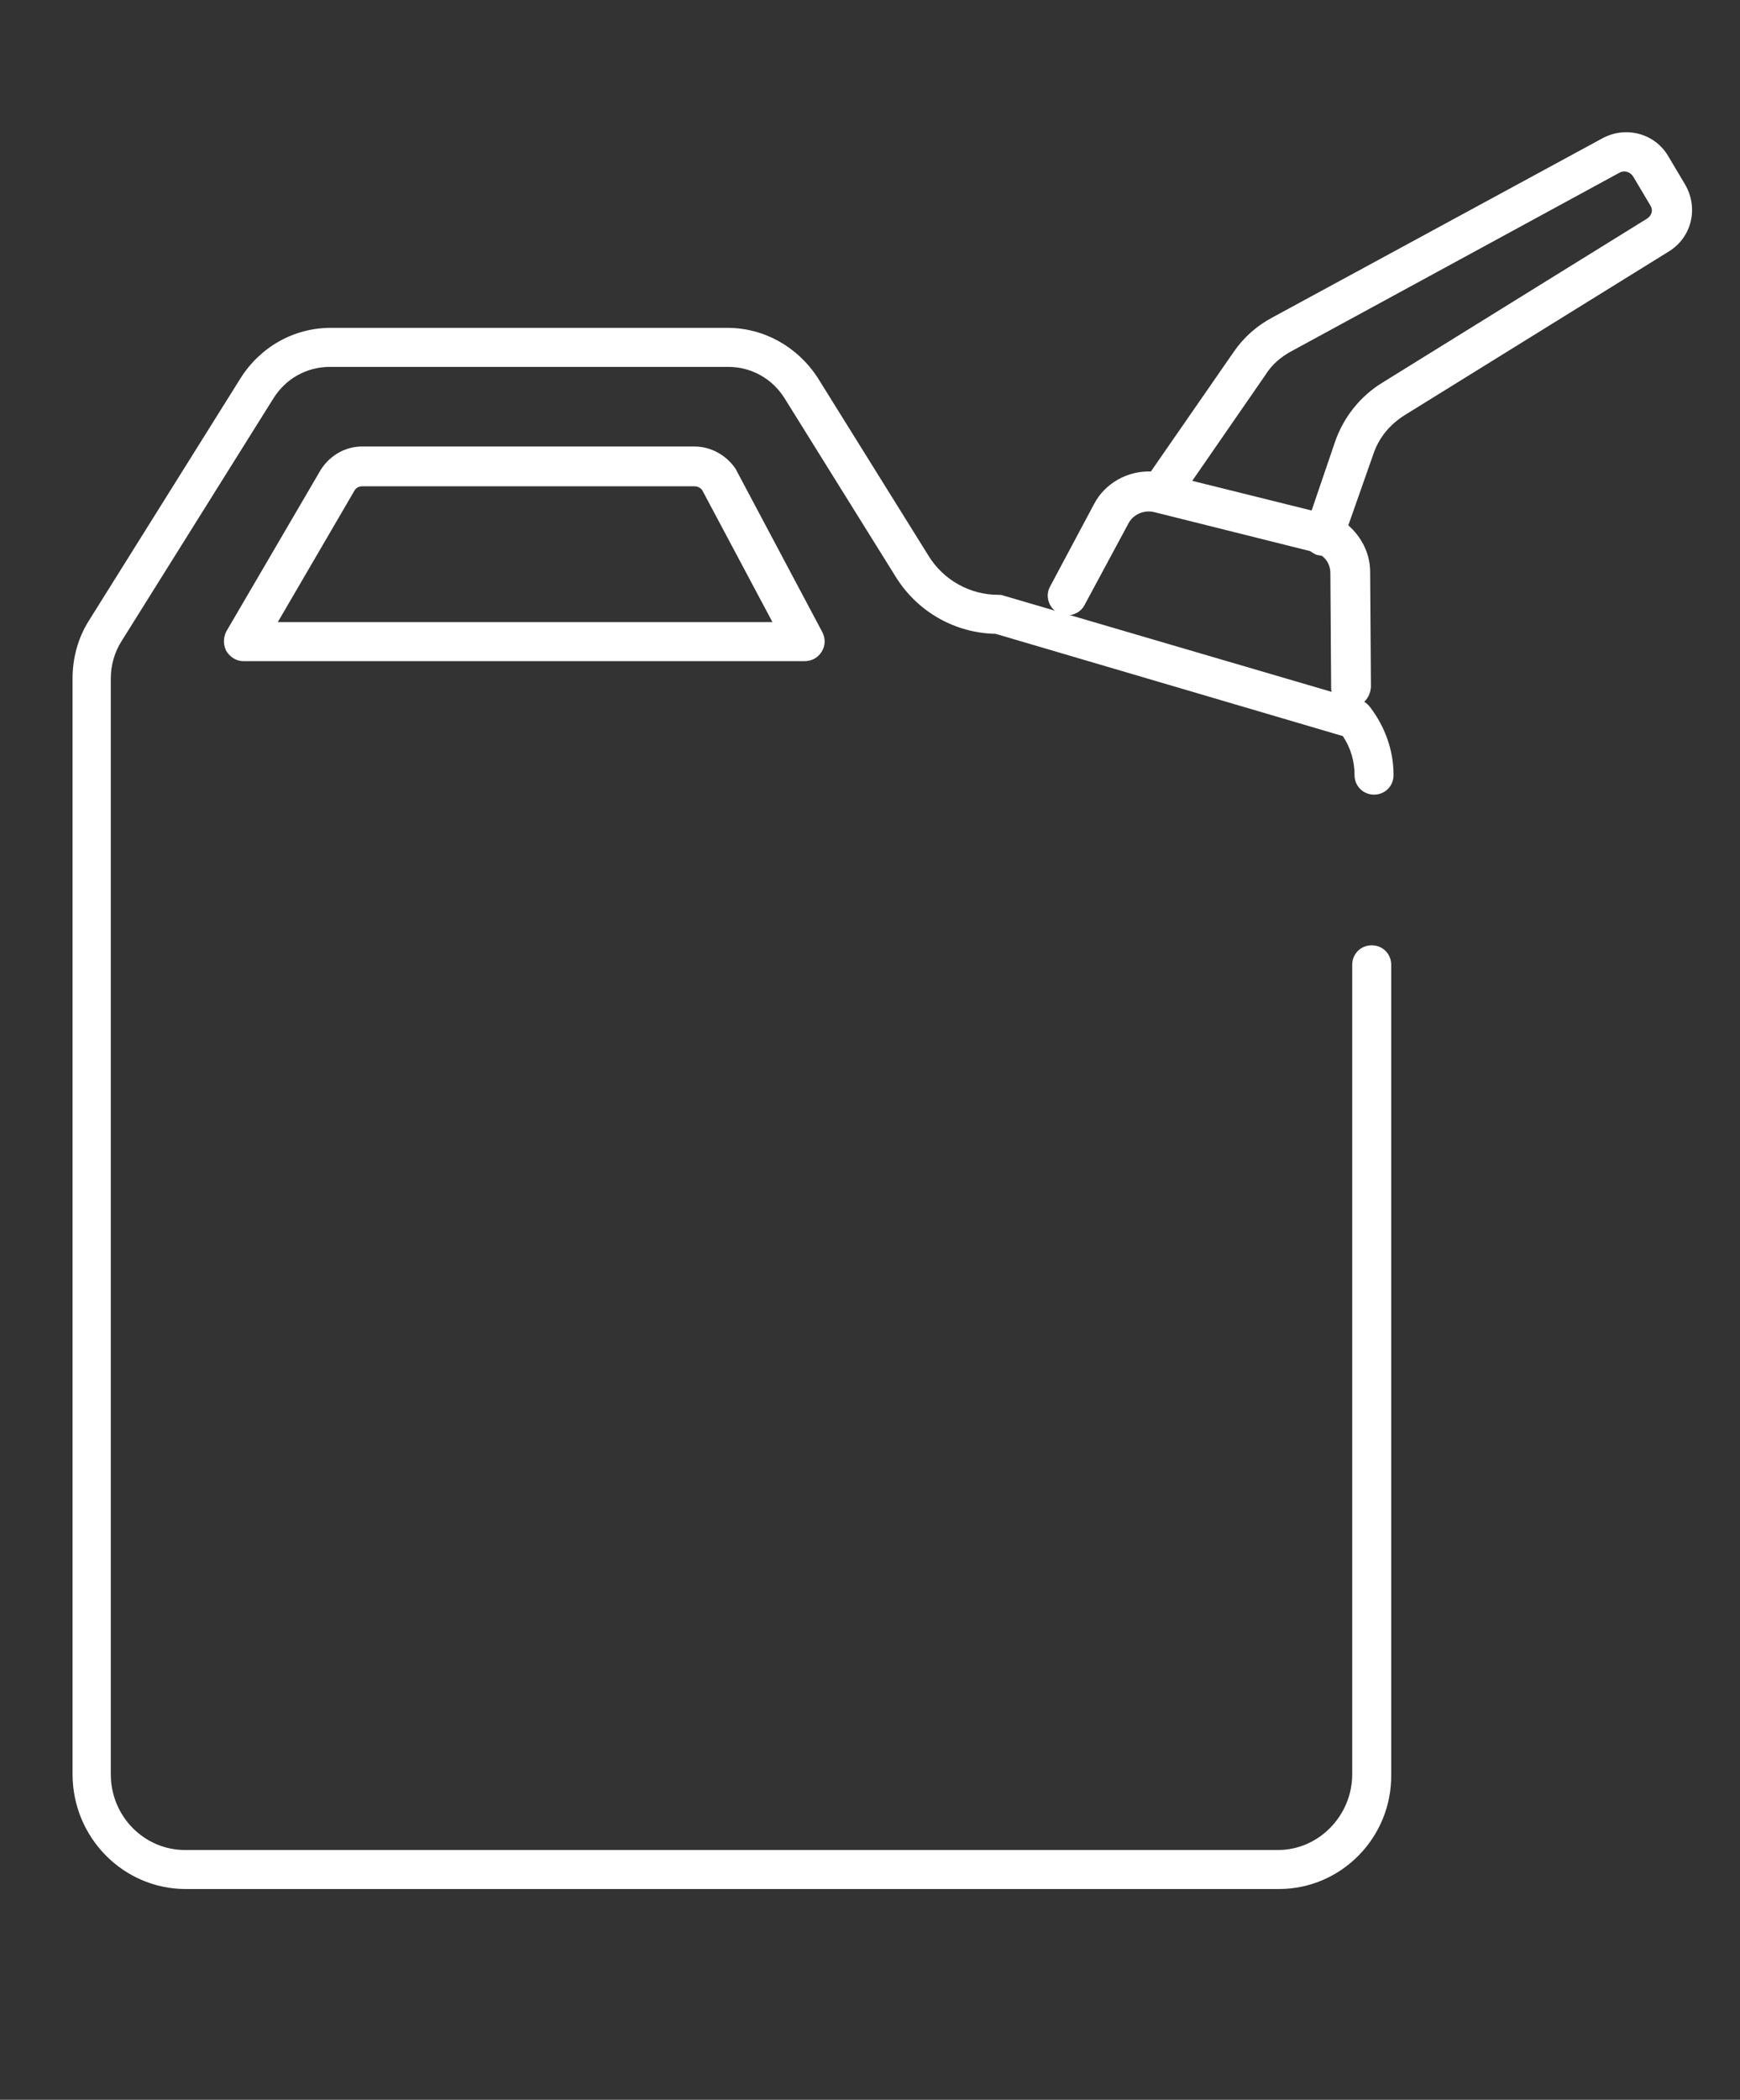 <?xml version="1.0" encoding="utf-8"?>
<!-- Generator: Adobe Illustrator 28.0.0, SVG Export Plug-In . SVG Version: 6.00 Build 0)  -->
<svg version="1.1" id="Ebene_1" xmlns="http://www.w3.org/2000/svg" xmlns:xlink="http://www.w3.org/1999/xlink" x="0px" y="0px"
	 viewBox="0 0 223 269" style="enable-background:new 0 0 223 269;" xml:space="preserve">
<rect x="0" y="0" width="223" height="269" fill="#333333" stroke="none"/>
<style type="text/css">
	.st0{fill:#FFFFFF;}
</style>
<g>
	<path class="st0" d="M163.9,242H23.8c-8,0-14.5-6.6-14.5-14.7V86.9c0-2.6,0.7-5.2,2.1-7.4l19.4-31c2.5-4,6.8-6.5,11.6-6.5h50.8
		c4.7,0,9,2.4,11.6,6.4l14.2,22.8c1.9,3.1,5.3,5,8.9,5c0.2,0,0.5,0,0.7,0.1l45.7,13.4c0.5,0.1,0.9,0.4,1.3,0.9c1.9,2.5,3,5.5,3,8.7
		c0,1.4-1.1,2.5-2.5,2.5s-2.5-1.1-2.5-2.5c0-1.8-0.5-3.5-1.5-5l-44.5-13.1c-5.2-0.1-10-2.8-12.8-7.3l-14.2-22.8
		c-1.6-2.6-4.3-4.1-7.3-4.1H42.3c-3,0-5.7,1.5-7.3,4.1l-19.4,31c-0.9,1.4-1.4,3.1-1.4,4.8v140.4c0,5.4,4.3,9.7,9.5,9.7h140.1
		c5.2,0,9.5-4.4,9.5-9.7V123.6c0-1.4,1.1-2.5,2.5-2.5s2.5,1.1,2.5,2.5v103.7C178.4,235.4,171.9,242,163.9,242z M103.1,84.7H31.2
		c-0.9,0-1.7-0.5-2.2-1.3c-0.4-0.8-0.4-1.7,0-2.5l12.1-20.7c1.2-1.9,3.2-3,5.3-3H89c2.1,0,4.1,1.1,5.3,2.9c0,0.1,0.1,0.1,0.1,0.2
		l11,20.7c0.4,0.8,0.4,1.7-0.1,2.5S104,84.7,103.1,84.7z M35.6,79.7H99l-9-16.9c-0.2-0.3-0.6-0.5-1-0.5H46.4c-0.4,0-0.8,0.2-1,0.6
		L35.6,79.7z"/>
	<path class="st0" d="M173.1,90.6c-1.4,0-2.5-1.1-2.5-2.5l-0.1-14.7c0-0.9-0.4-1.7-1.1-2.2c-0.2,0-0.4-0.1-0.6-0.1
		c-0.3-0.1-0.6-0.3-0.9-0.5l-20-5c-1.3-0.3-2.7,0.3-3.3,1.5L139,77.5c-0.6,1.2-2.2,1.7-3.4,1c-1.2-0.6-1.7-2.2-1-3.4l5.6-10.5
		c1.4-2.7,4.3-4.3,7.3-4.2l10.6-15.3c1.3-1.9,3-3.4,5.1-4.5l42.2-22.9c3-1.6,6.7-0.6,8.4,2.3l2.2,3.7c1.7,3,0.8,6.7-2.1,8.5
		l-33.9,21c-1.9,1.2-3.3,2.9-4,5l-3.2,9.1c1.7,1.5,2.8,3.6,2.8,6l0.1,14.7C175.6,89.5,174.5,90.6,173.1,90.6
		C173.1,90.6,173.1,90.6,173.1,90.6z M152.8,61.6l15.3,3.8l3-8.8c1.1-3.2,3.3-5.9,6.1-7.6l33.9-21c0.6-0.4,0.8-1.1,0.4-1.7l-2.2-3.7
		c-0.4-0.6-1.1-0.8-1.7-0.5L165.5,45c-1.3,0.7-2.5,1.7-3.3,3L152.8,61.6z"/>
</g>
</svg>

